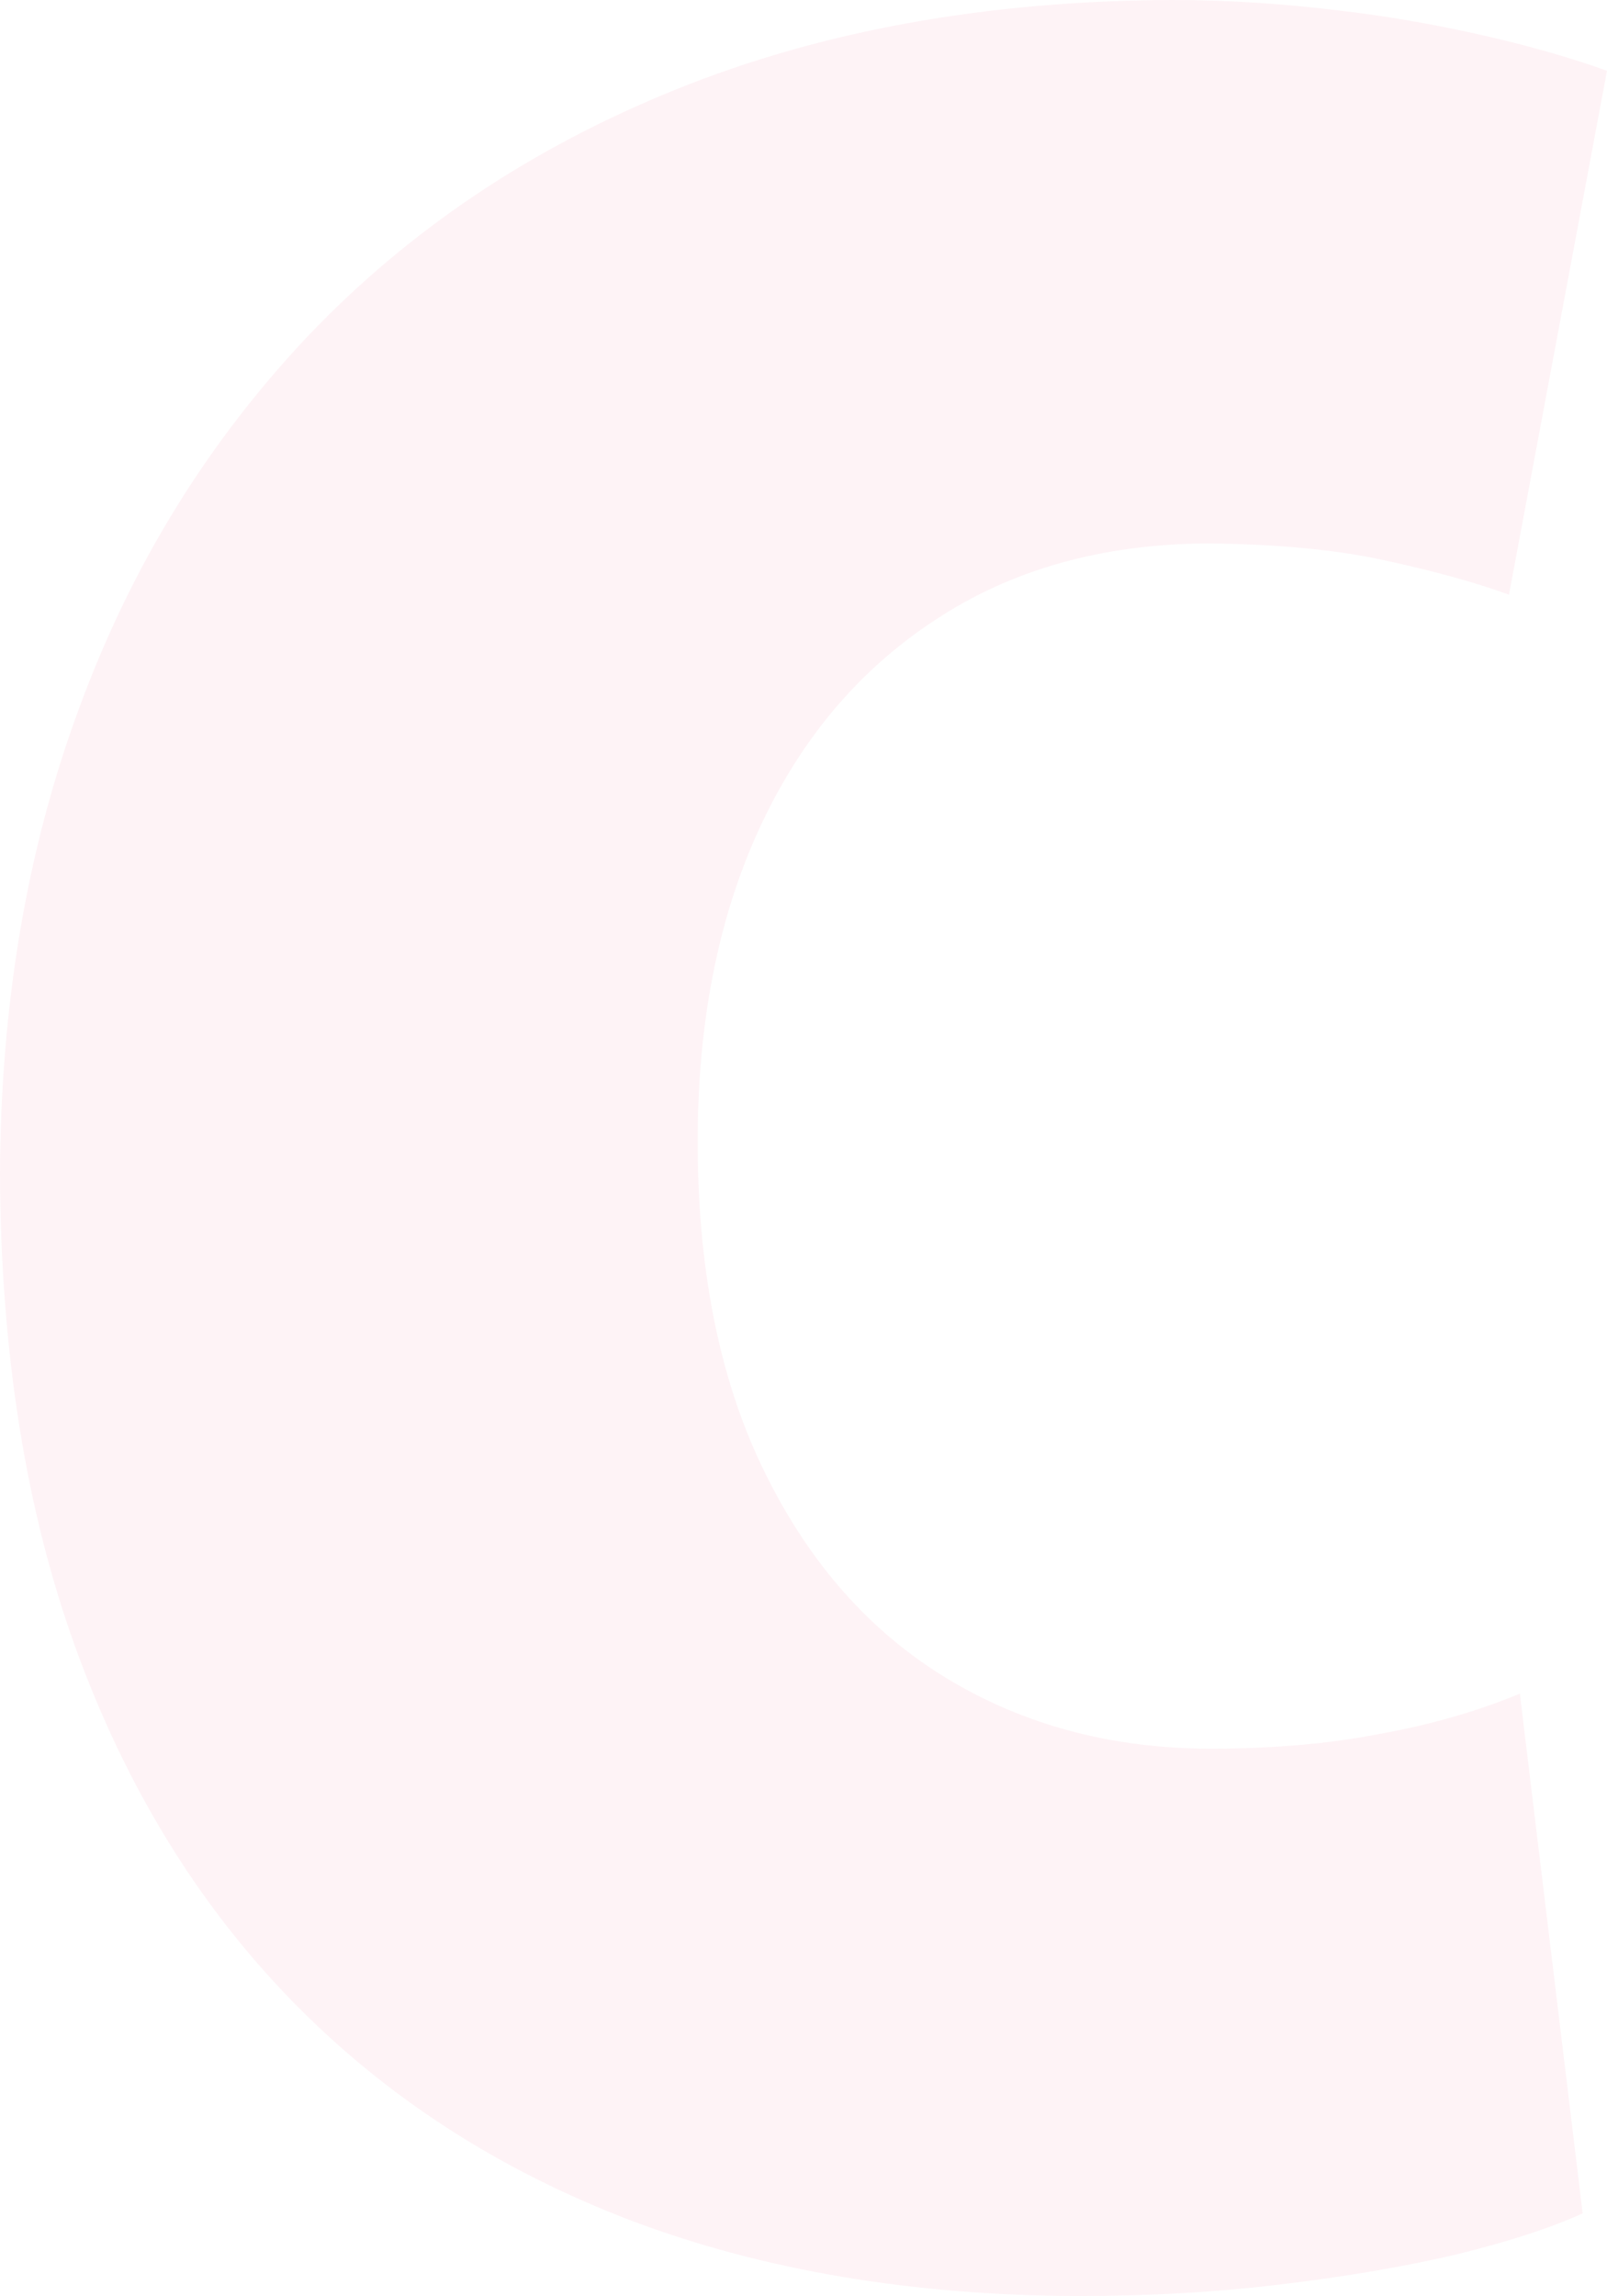 <svg width="264" height="377" viewBox="0 0 264 377" fill="none" xmlns="http://www.w3.org/2000/svg">
<path d="M249.787 278.052C242.707 280.985 234.979 283.212 226.494 284.732C218.118 286.361 208.876 287.122 198.932 287.122C182.719 287.122 168.236 283.266 155.59 275.609C142.944 267.951 133.054 256.764 125.758 241.993C118.462 227.33 114.679 209.3 114.625 188.174C114.517 168.461 117.868 151.082 124.623 136.311C131.379 121.539 141.052 110.026 153.59 101.826C166.128 93.517 181.044 89.335 198.338 89.227C209.471 89.335 219.144 90.204 227.197 91.942C235.249 93.68 242.221 95.581 247.895 97.644L264 11.622C258.542 9.667 252.111 7.766 244.599 6.028C237.087 4.29 228.926 2.77 220.117 1.738C211.2 0.652 202.067 0 192.555 0C162.075 0.109 134.945 5.051 111.112 14.663C87.279 24.275 67.23 37.743 50.692 55.067C34.155 72.554 21.617 92.811 13.024 116.217C4.377 139.515 0.108 165.094 0 192.682C0.108 221.79 4.161 247.803 12.43 270.612C20.698 293.367 32.48 312.646 47.936 328.504C63.392 344.361 81.929 356.309 103.709 364.618C125.488 372.818 149.861 376.891 176.991 377C188.88 377 200.175 376.348 210.768 375.045C221.522 373.742 231.034 372.112 239.519 370.103C247.895 368.039 254.759 365.813 260.001 363.423L249.679 278.052H249.787Z" fill="#E50046" fill-opacity="0.05"/>
</svg>
